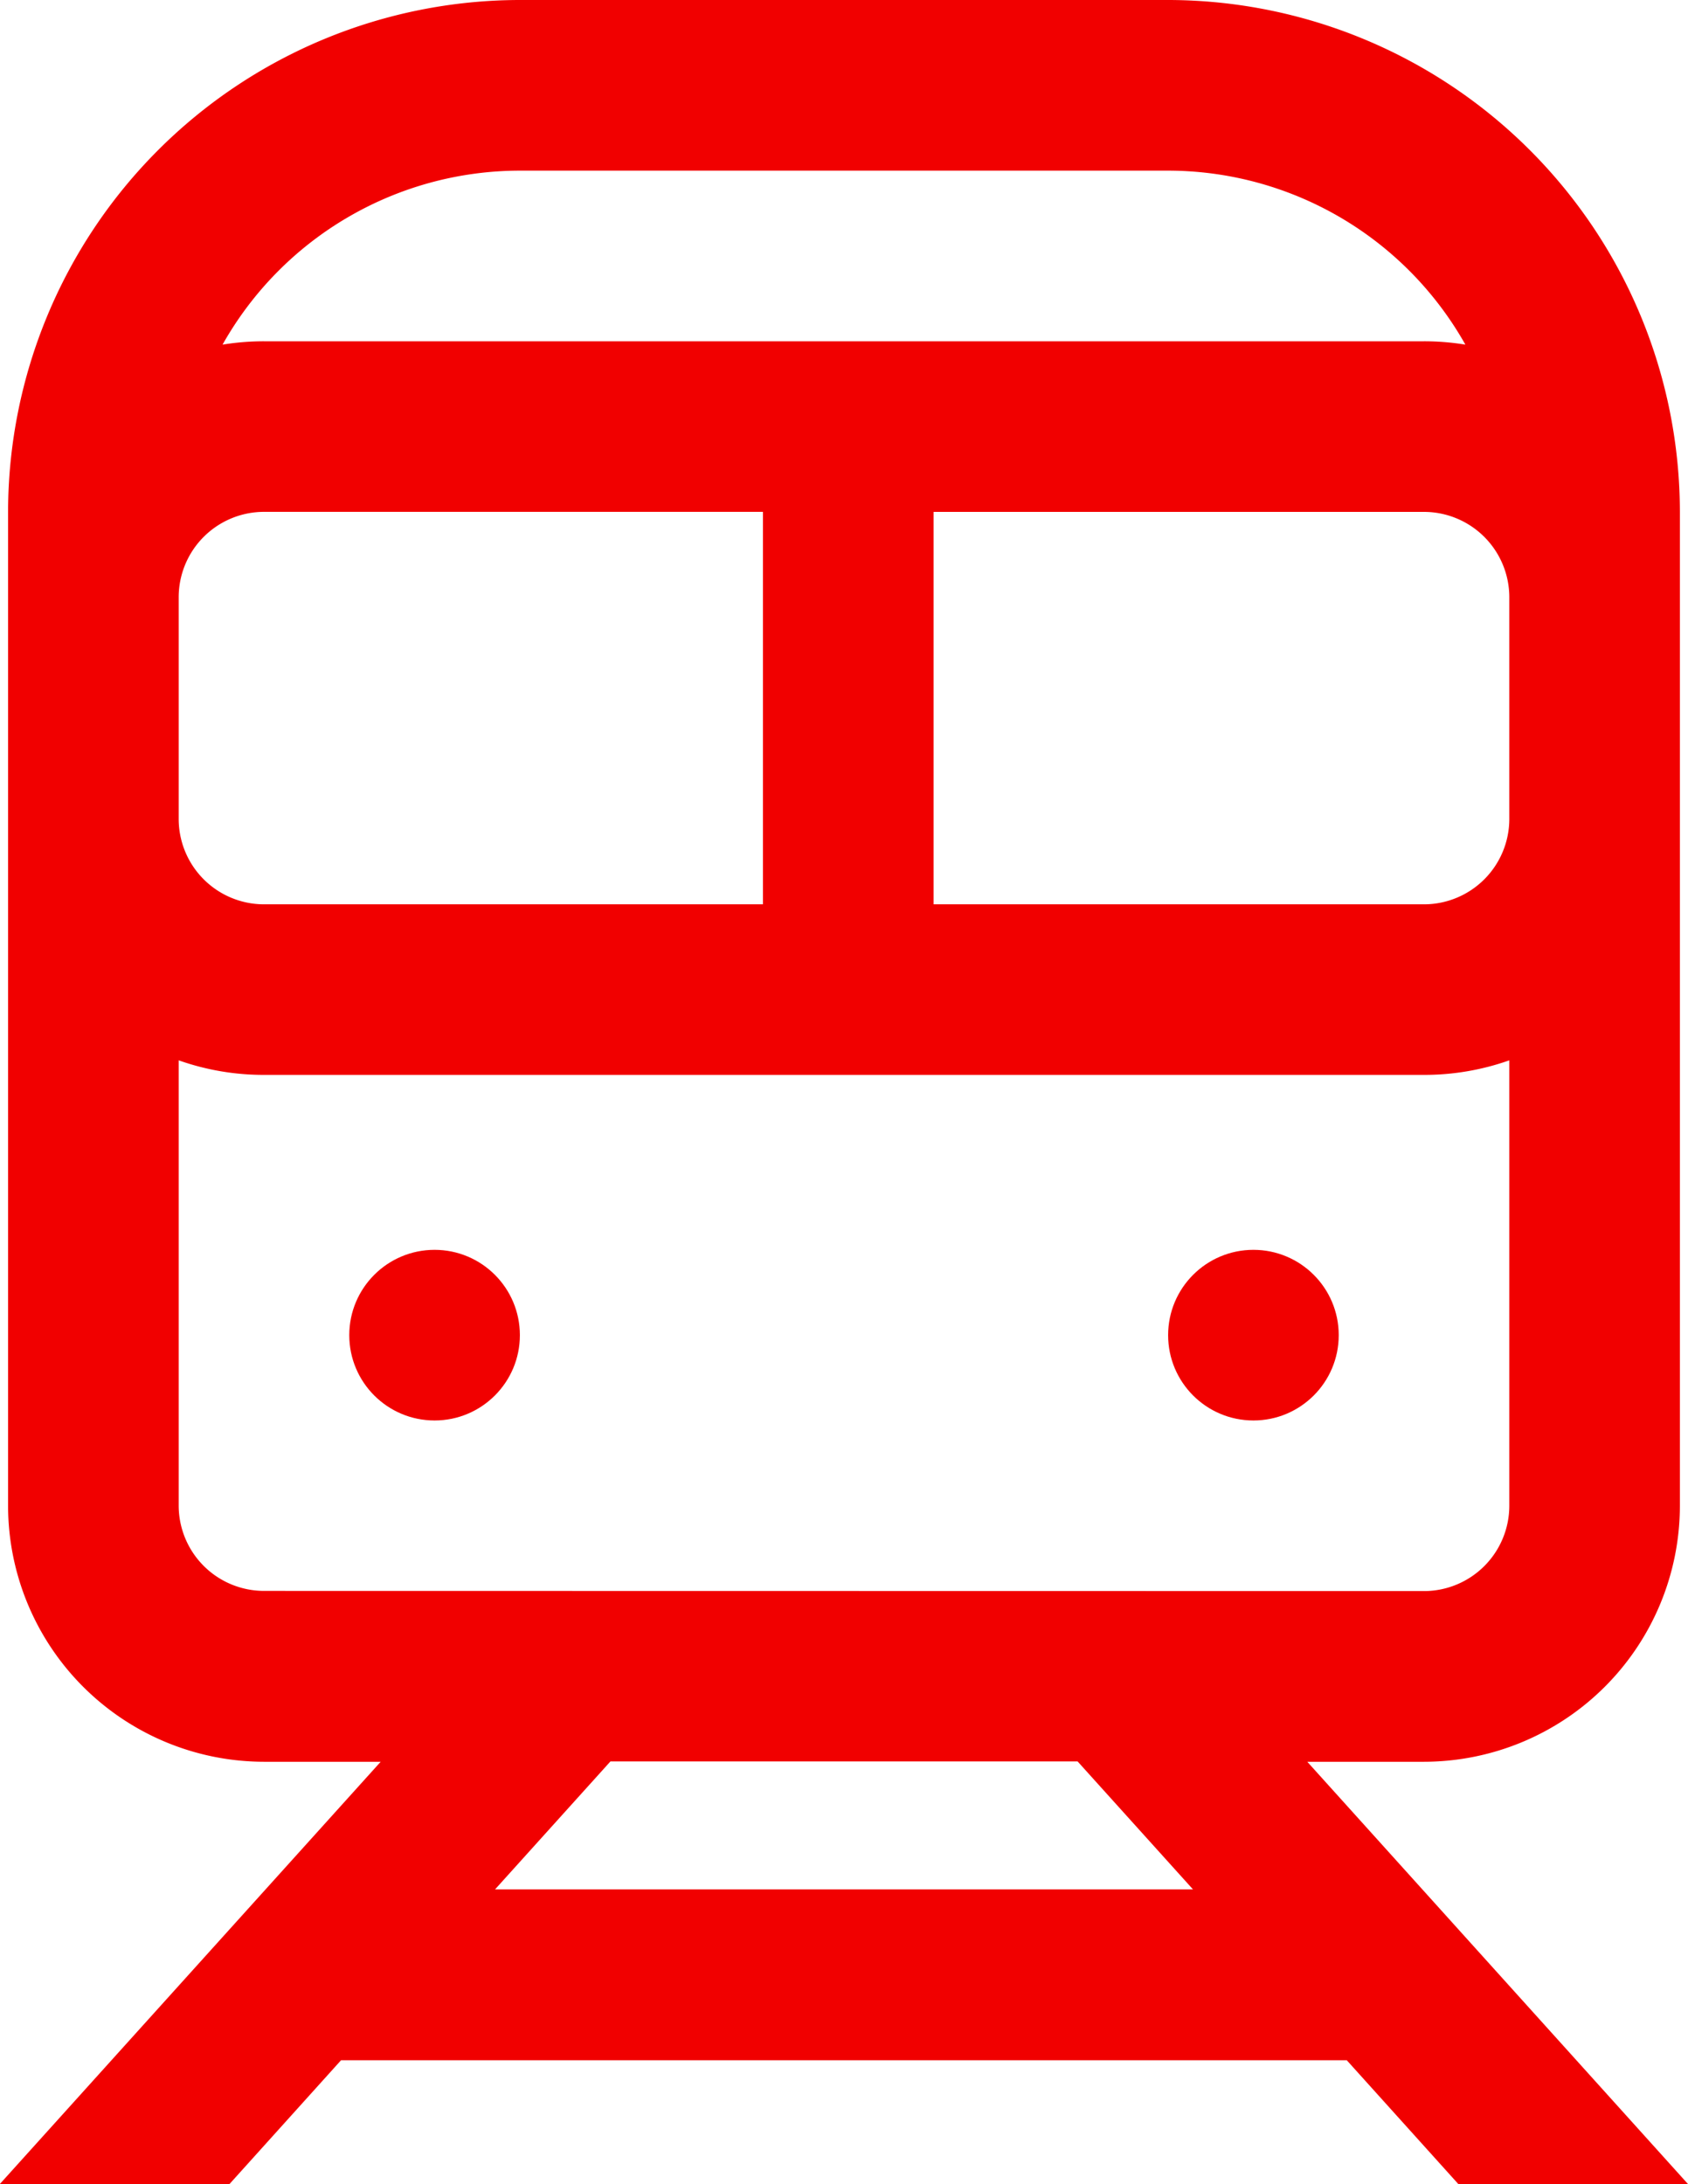 <svg xmlns="http://www.w3.org/2000/svg" width="46.382" height="60" viewBox="0 0 46.382 60"><defs><style>.a{fill:#f10000;}</style></defs><g transform="translate(5 -5.234)"><g transform="translate(-63.104 5.234)"><g transform="translate(67.701 34.336)"><circle class="a" cx="2.344" cy="2.344" r="2.344"/></g><g transform="translate(90.201 34.336)"><circle class="a" cx="2.344" cy="2.344" r="2.344"/></g><g transform="translate(58.104)"><path class="a" d="M94.025,48.4h3.207a7.039,7.039,0,0,0,7.031-7.031v-27.3A14.078,14.078,0,0,0,90.2,0H72.389A14.078,14.078,0,0,0,58.326,14.063v27.3A7.039,7.039,0,0,0,65.357,48.4h3.207L58.1,60h6.311l3.064-3.4H95.11L98.174,60h6.311Zm5.551-31.992V22.5a2.346,2.346,0,0,1-2.344,2.344H83.756V14.063H97.232A2.346,2.346,0,0,1,99.576,16.406ZM72.389,4.688H90.2a9.382,9.382,0,0,1,8.169,4.78,7.051,7.051,0,0,0-1.138-.092H65.357a7.051,7.051,0,0,0-1.138.092A9.382,9.382,0,0,1,72.389,4.688ZM63.014,16.406a2.346,2.346,0,0,1,2.344-2.344H79.068V24.844H65.357A2.346,2.346,0,0,1,63.014,22.5Zm2.344,27.3a2.346,2.346,0,0,1-2.344-2.344V29.13a7,7,0,0,0,2.344.4H97.232a7,7,0,0,0,2.344-.4V41.367a2.346,2.346,0,0,1-2.344,2.344Zm6.349,8.2,3.17-3.515H87.714l3.17,3.515Z" transform="translate(-58.104)"/></g></g></g></svg>
